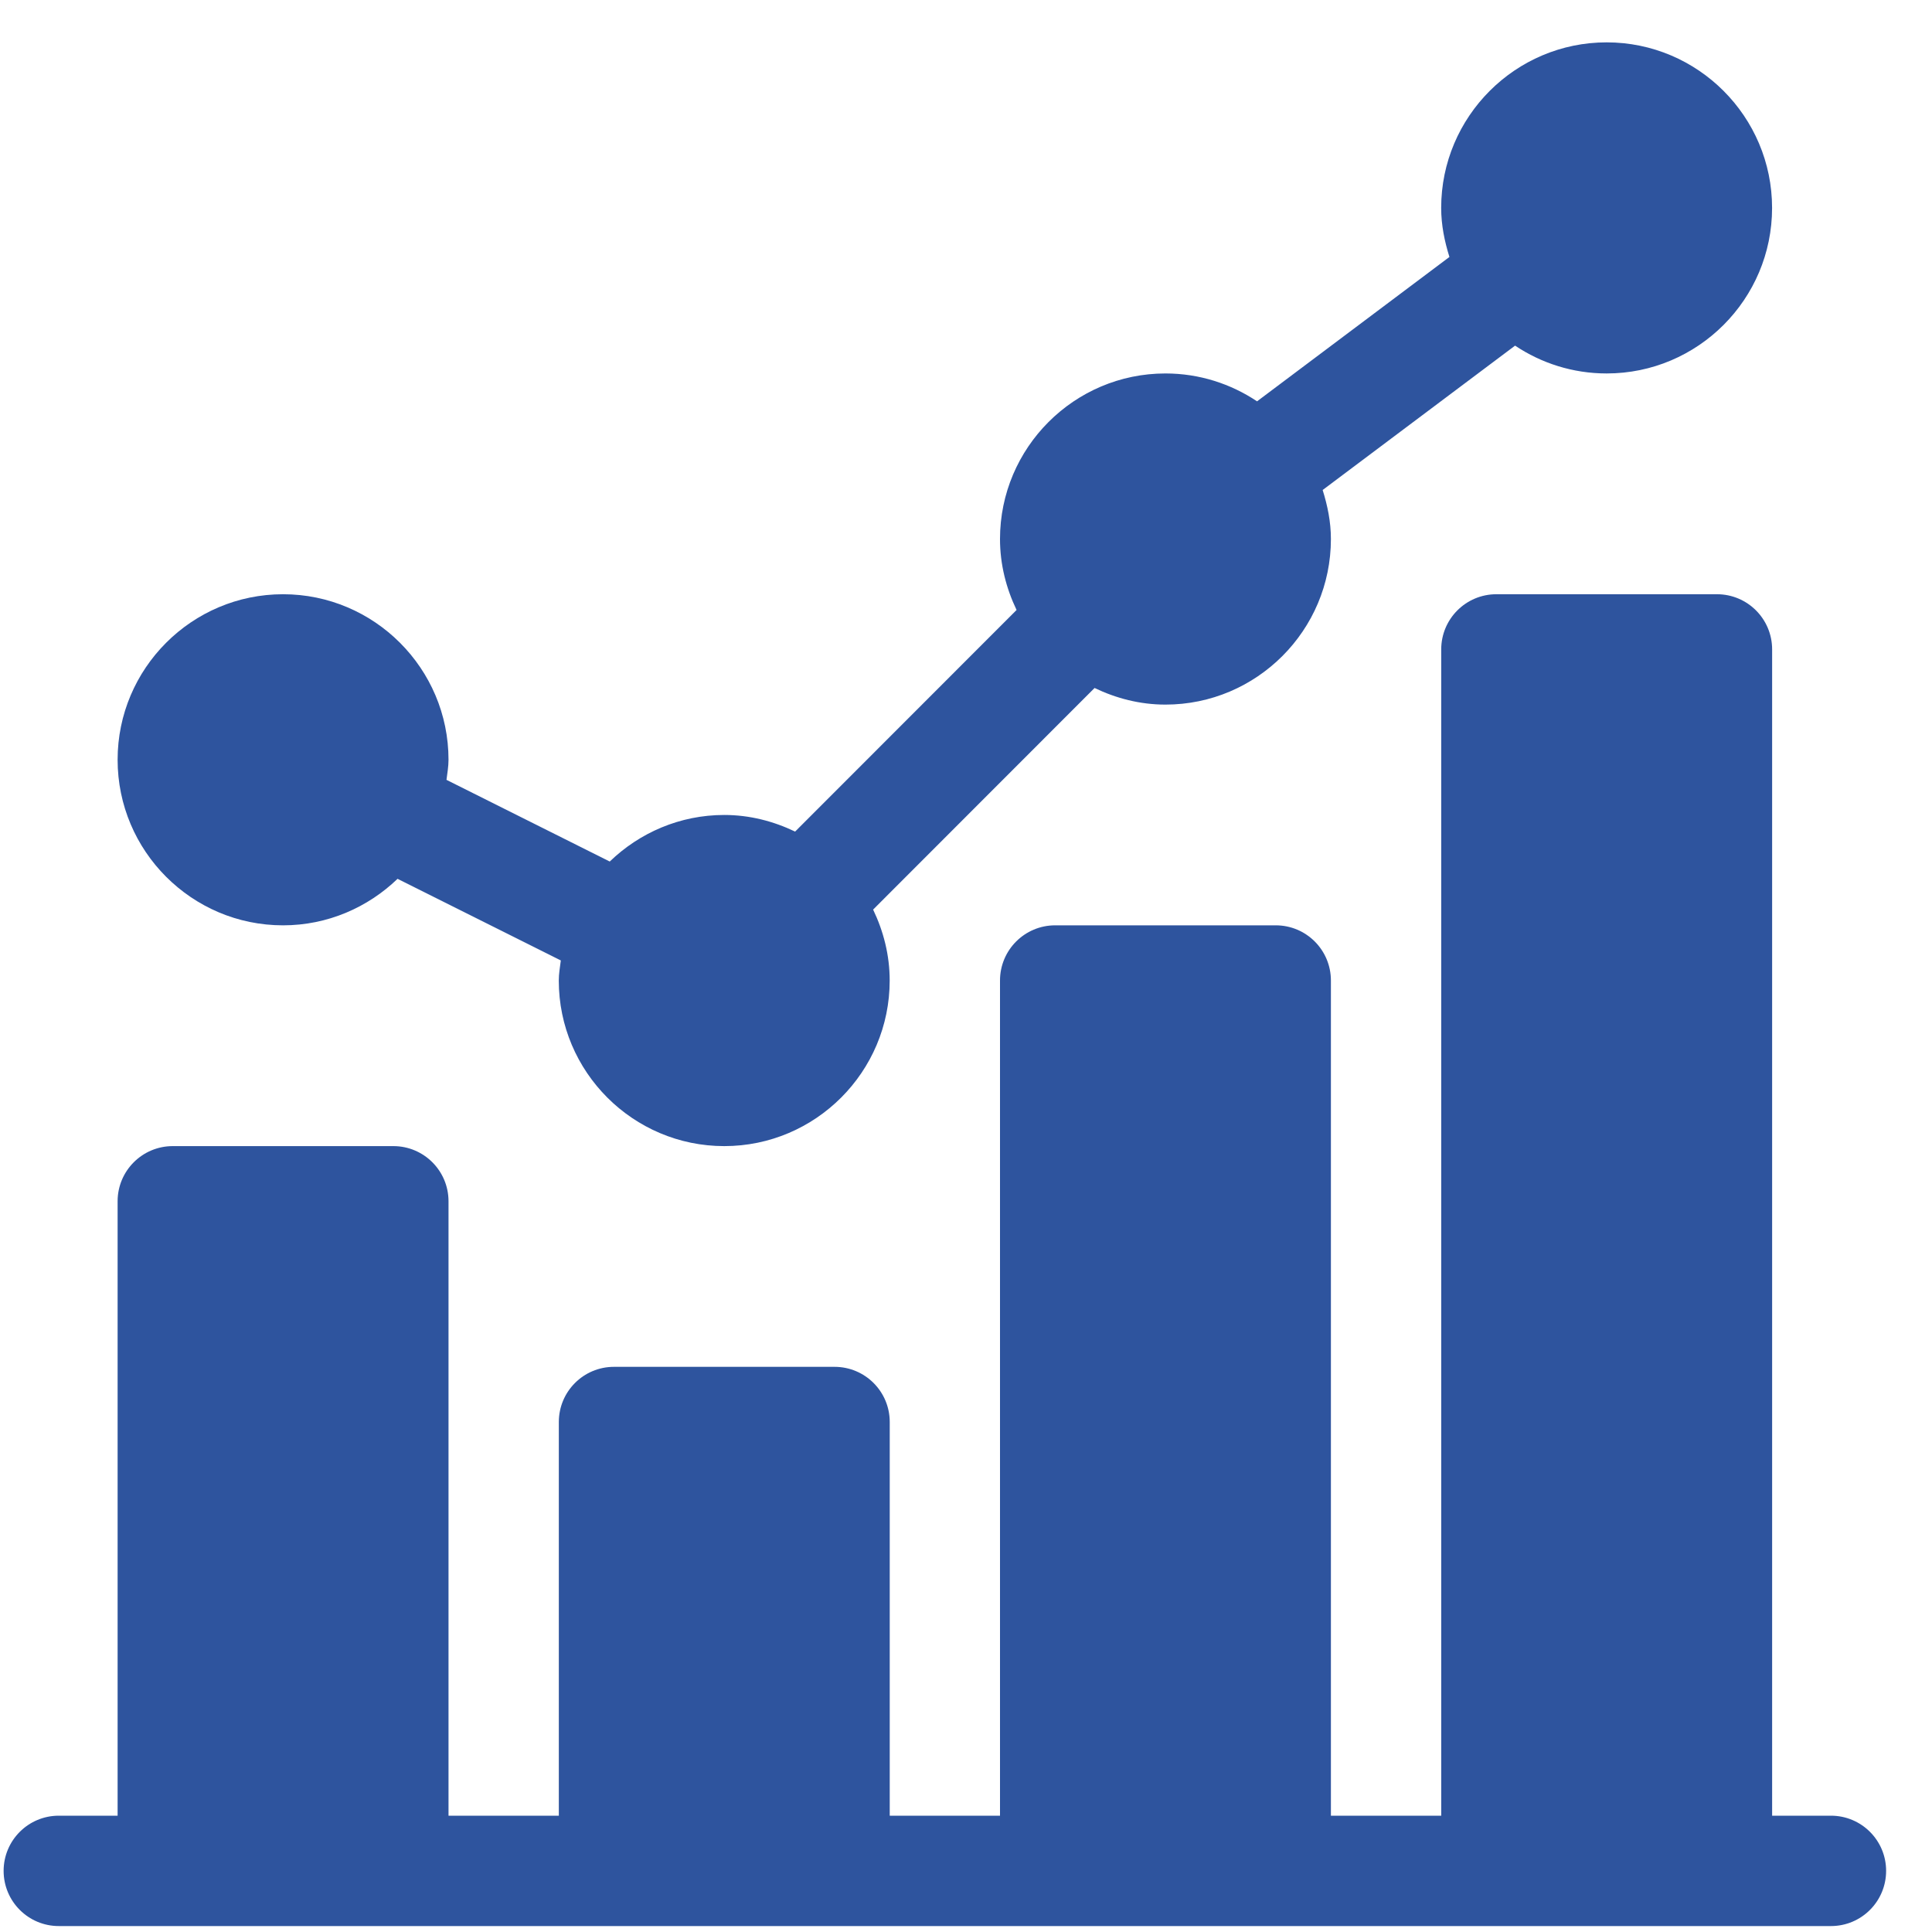 <?xml version="1.0" encoding="UTF-8"?> <svg xmlns="http://www.w3.org/2000/svg" width="40" height="40" viewBox="0 0 40 40" fill="none"> <g clip-path="url(#clip0_109_11831)"> <path d="M5.86 19.158C6.781 19.158 7.615 18.788 8.231 18.195L11.611 19.885C11.594 20.023 11.569 20.159 11.569 20.301C11.569 22.191 13.106 23.729 14.995 23.729C16.884 23.729 18.42 22.191 18.42 20.301C18.42 19.773 18.291 19.279 18.077 18.832L22.662 14.244C23.108 14.458 23.602 14.588 24.129 14.588C26.018 14.588 27.555 13.05 27.555 11.16C27.555 10.804 27.485 10.468 27.384 10.145L31.368 7.156C31.911 7.519 32.563 7.732 33.264 7.732C35.153 7.732 36.689 6.195 36.689 4.305C36.689 2.415 35.153 0.877 33.264 0.877C31.375 0.877 29.838 2.415 29.838 4.305C29.838 4.661 29.908 4.997 30.009 5.32L26.026 8.309C25.482 7.946 24.831 7.732 24.129 7.732C22.241 7.732 20.704 9.27 20.704 11.16C20.704 11.688 20.833 12.182 21.047 12.629L16.462 17.217C16.015 17.003 15.522 16.873 14.995 16.873C14.073 16.873 13.24 17.243 12.624 17.837L9.244 16.146C9.261 16.008 9.286 15.873 9.286 15.73C9.286 13.841 7.749 12.303 5.86 12.303C3.971 12.303 2.435 13.841 2.435 15.73C2.435 17.62 3.971 19.158 5.86 19.158Z" fill="#2E549E"></path> <path d="M37.908 37.592H36.69V13.445C36.69 12.814 36.179 12.303 35.548 12.303H30.981C30.35 12.303 29.839 12.814 29.839 13.445V37.592H27.555V20.301C27.555 19.669 27.044 19.158 26.413 19.158H21.846C21.215 19.158 20.704 19.669 20.704 20.301V37.592H18.421V29.441C18.421 28.81 17.91 28.299 17.279 28.299H12.711C12.08 28.299 11.57 28.81 11.57 29.441V37.592H9.286V24.871C9.286 24.24 8.775 23.729 8.144 23.729H3.577C2.946 23.729 2.435 24.24 2.435 24.871V37.592H1.217C0.586 37.592 0.075 38.103 0.075 38.734C0.075 39.366 0.586 39.877 1.217 39.877H37.908C38.539 39.877 39.05 39.366 39.05 38.734C39.05 38.103 38.539 37.592 37.908 37.592Z" fill="#2E549E"></path> </g> <defs> <clipPath id="clip0_109_11831"> <rect width="40" height="40" fill="white"></rect> </clipPath> </defs> </svg> 